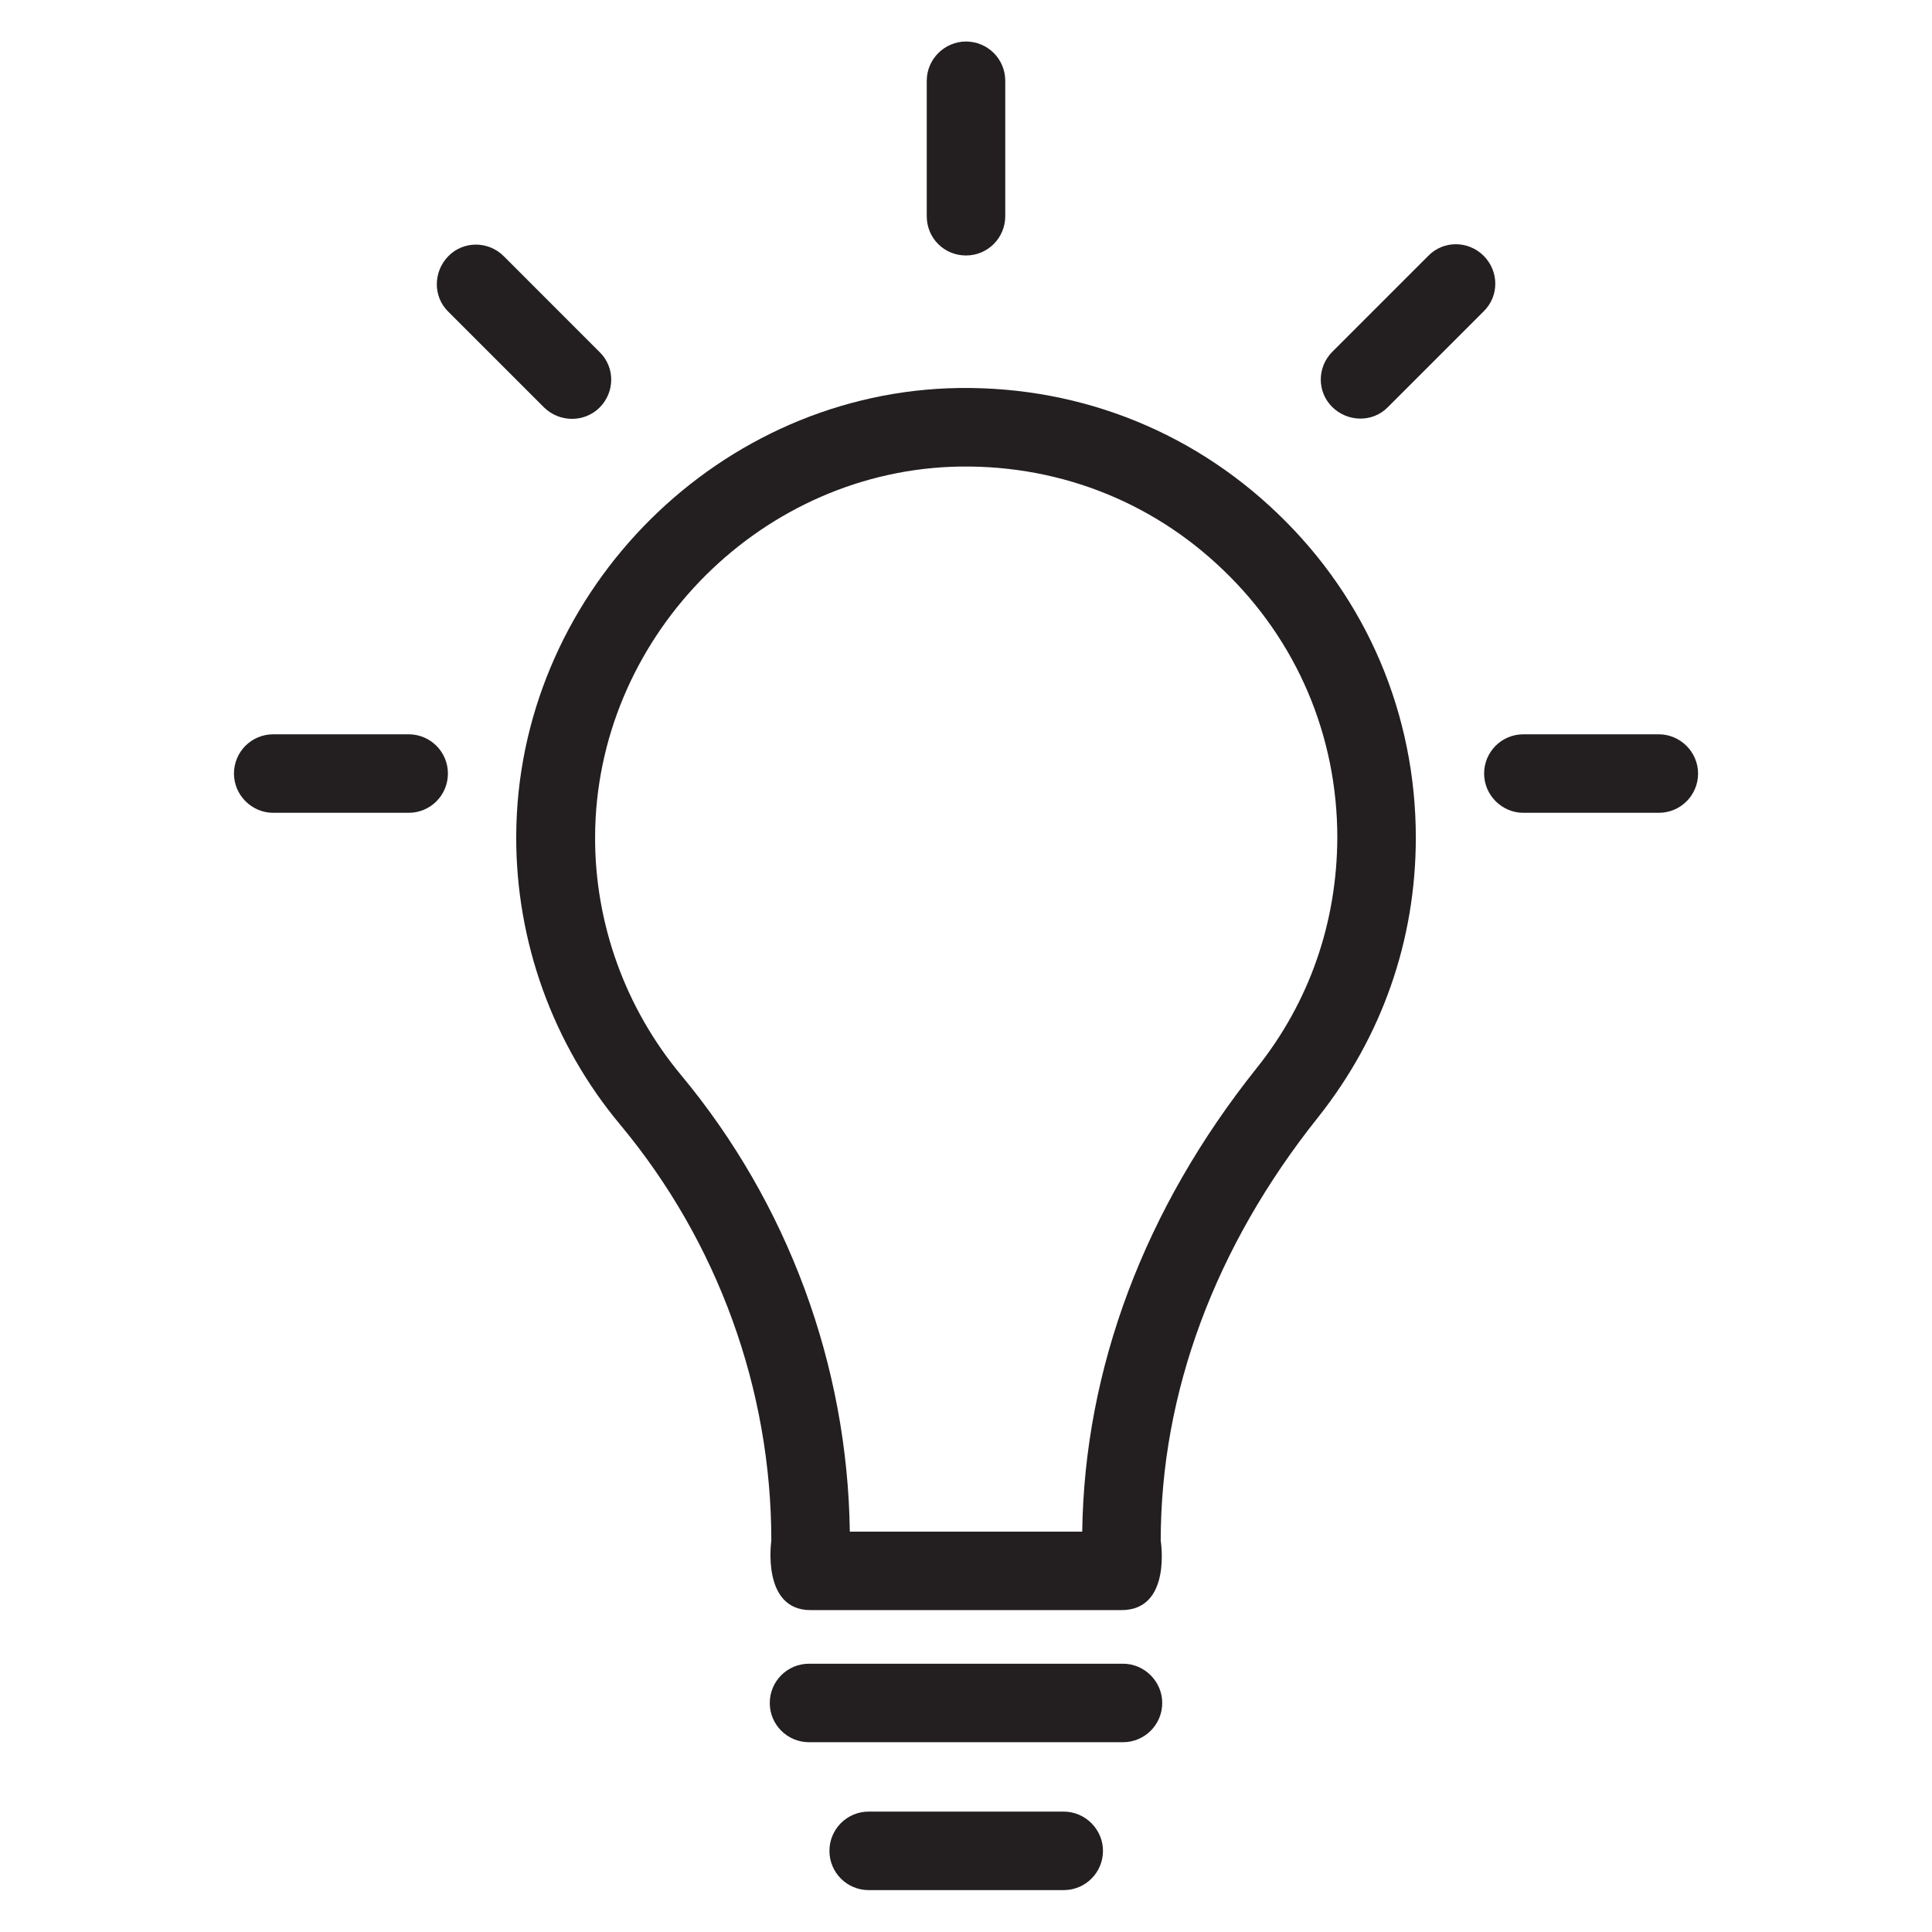 <svg width="51" height="51" viewBox="0 0 51 51" fill="none" xmlns="http://www.w3.org/2000/svg">
<path d="M33.728 13.557C31.377 11.296 28.29 10.13 25.022 10.25C18.757 10.499 13.647 15.798 13.627 22.073C13.617 24.852 14.593 27.562 16.376 29.694C18.946 32.781 20.361 36.676 20.361 40.67C20.361 40.67 20.092 42.503 21.397 42.503H29.604C30.939 42.503 30.64 40.67 30.64 40.67C30.64 36.766 32.075 32.901 34.794 29.494C36.477 27.373 37.374 24.823 37.374 22.113C37.374 18.856 36.079 15.808 33.728 13.557ZM33.17 28.199C30.212 31.905 28.628 36.128 28.568 40.431H22.433C22.373 36.039 20.799 31.765 17.97 28.369C16.506 26.606 15.699 24.374 15.709 22.083C15.729 16.904 19.942 12.531 25.112 12.322C27.811 12.222 30.361 13.188 32.294 15.051C34.236 16.914 35.302 19.424 35.302 22.113C35.292 24.355 34.565 26.456 33.17 28.199Z" fill="#231F20"/>
<path d="M39.166 6.754C38.758 6.345 38.1 6.345 37.702 6.754L35.172 9.284C34.763 9.692 34.763 10.349 35.172 10.748C35.58 11.146 36.237 11.156 36.636 10.748L39.166 8.218C39.574 7.819 39.574 7.162 39.166 6.754Z" fill="#231F20"/>
<path d="M29.644 43.918H21.356C20.779 43.918 20.32 44.386 20.32 44.954C20.32 45.532 20.788 45.99 21.356 45.99H29.644C30.221 45.99 30.68 45.522 30.68 44.954C30.68 44.386 30.212 43.918 29.644 43.918Z" fill="#231F20"/>
<path d="M28.08 47.822H22.93C22.353 47.822 21.895 48.291 21.895 48.858C21.895 49.436 22.363 49.894 22.93 49.894H28.08C28.658 49.894 29.116 49.426 29.116 48.858C29.116 48.291 28.648 47.822 28.08 47.822Z" fill="#231F20"/>
<path d="M25.5 6.744C26.078 6.744 26.536 6.275 26.536 5.708V2.132C26.536 1.554 26.068 1.096 25.5 1.096C24.932 1.096 24.464 1.564 24.464 2.132V5.708C24.464 6.285 24.922 6.744 25.5 6.744Z" fill="#231F20"/>
<path d="M15.828 10.758C16.237 10.349 16.237 9.692 15.828 9.294L13.298 6.763C12.89 6.355 12.232 6.355 11.834 6.763C11.435 7.172 11.425 7.829 11.834 8.228L14.364 10.758C14.772 11.156 15.43 11.156 15.828 10.758Z" fill="#231F20"/>
<path d="M43.789 19.384H40.213C39.635 19.384 39.177 19.852 39.177 20.42C39.177 20.988 39.645 21.456 40.213 21.456H43.789C44.366 21.456 44.825 20.988 44.825 20.42C44.825 19.852 44.356 19.384 43.789 19.384Z" fill="#231F20"/>
<path d="M10.788 19.384H7.212C6.634 19.384 6.176 19.852 6.176 20.42C6.176 20.988 6.644 21.456 7.212 21.456H10.788C11.365 21.456 11.824 20.988 11.824 20.42C11.824 19.852 11.365 19.384 10.788 19.384Z" fill="#231F20"/>
</svg>

